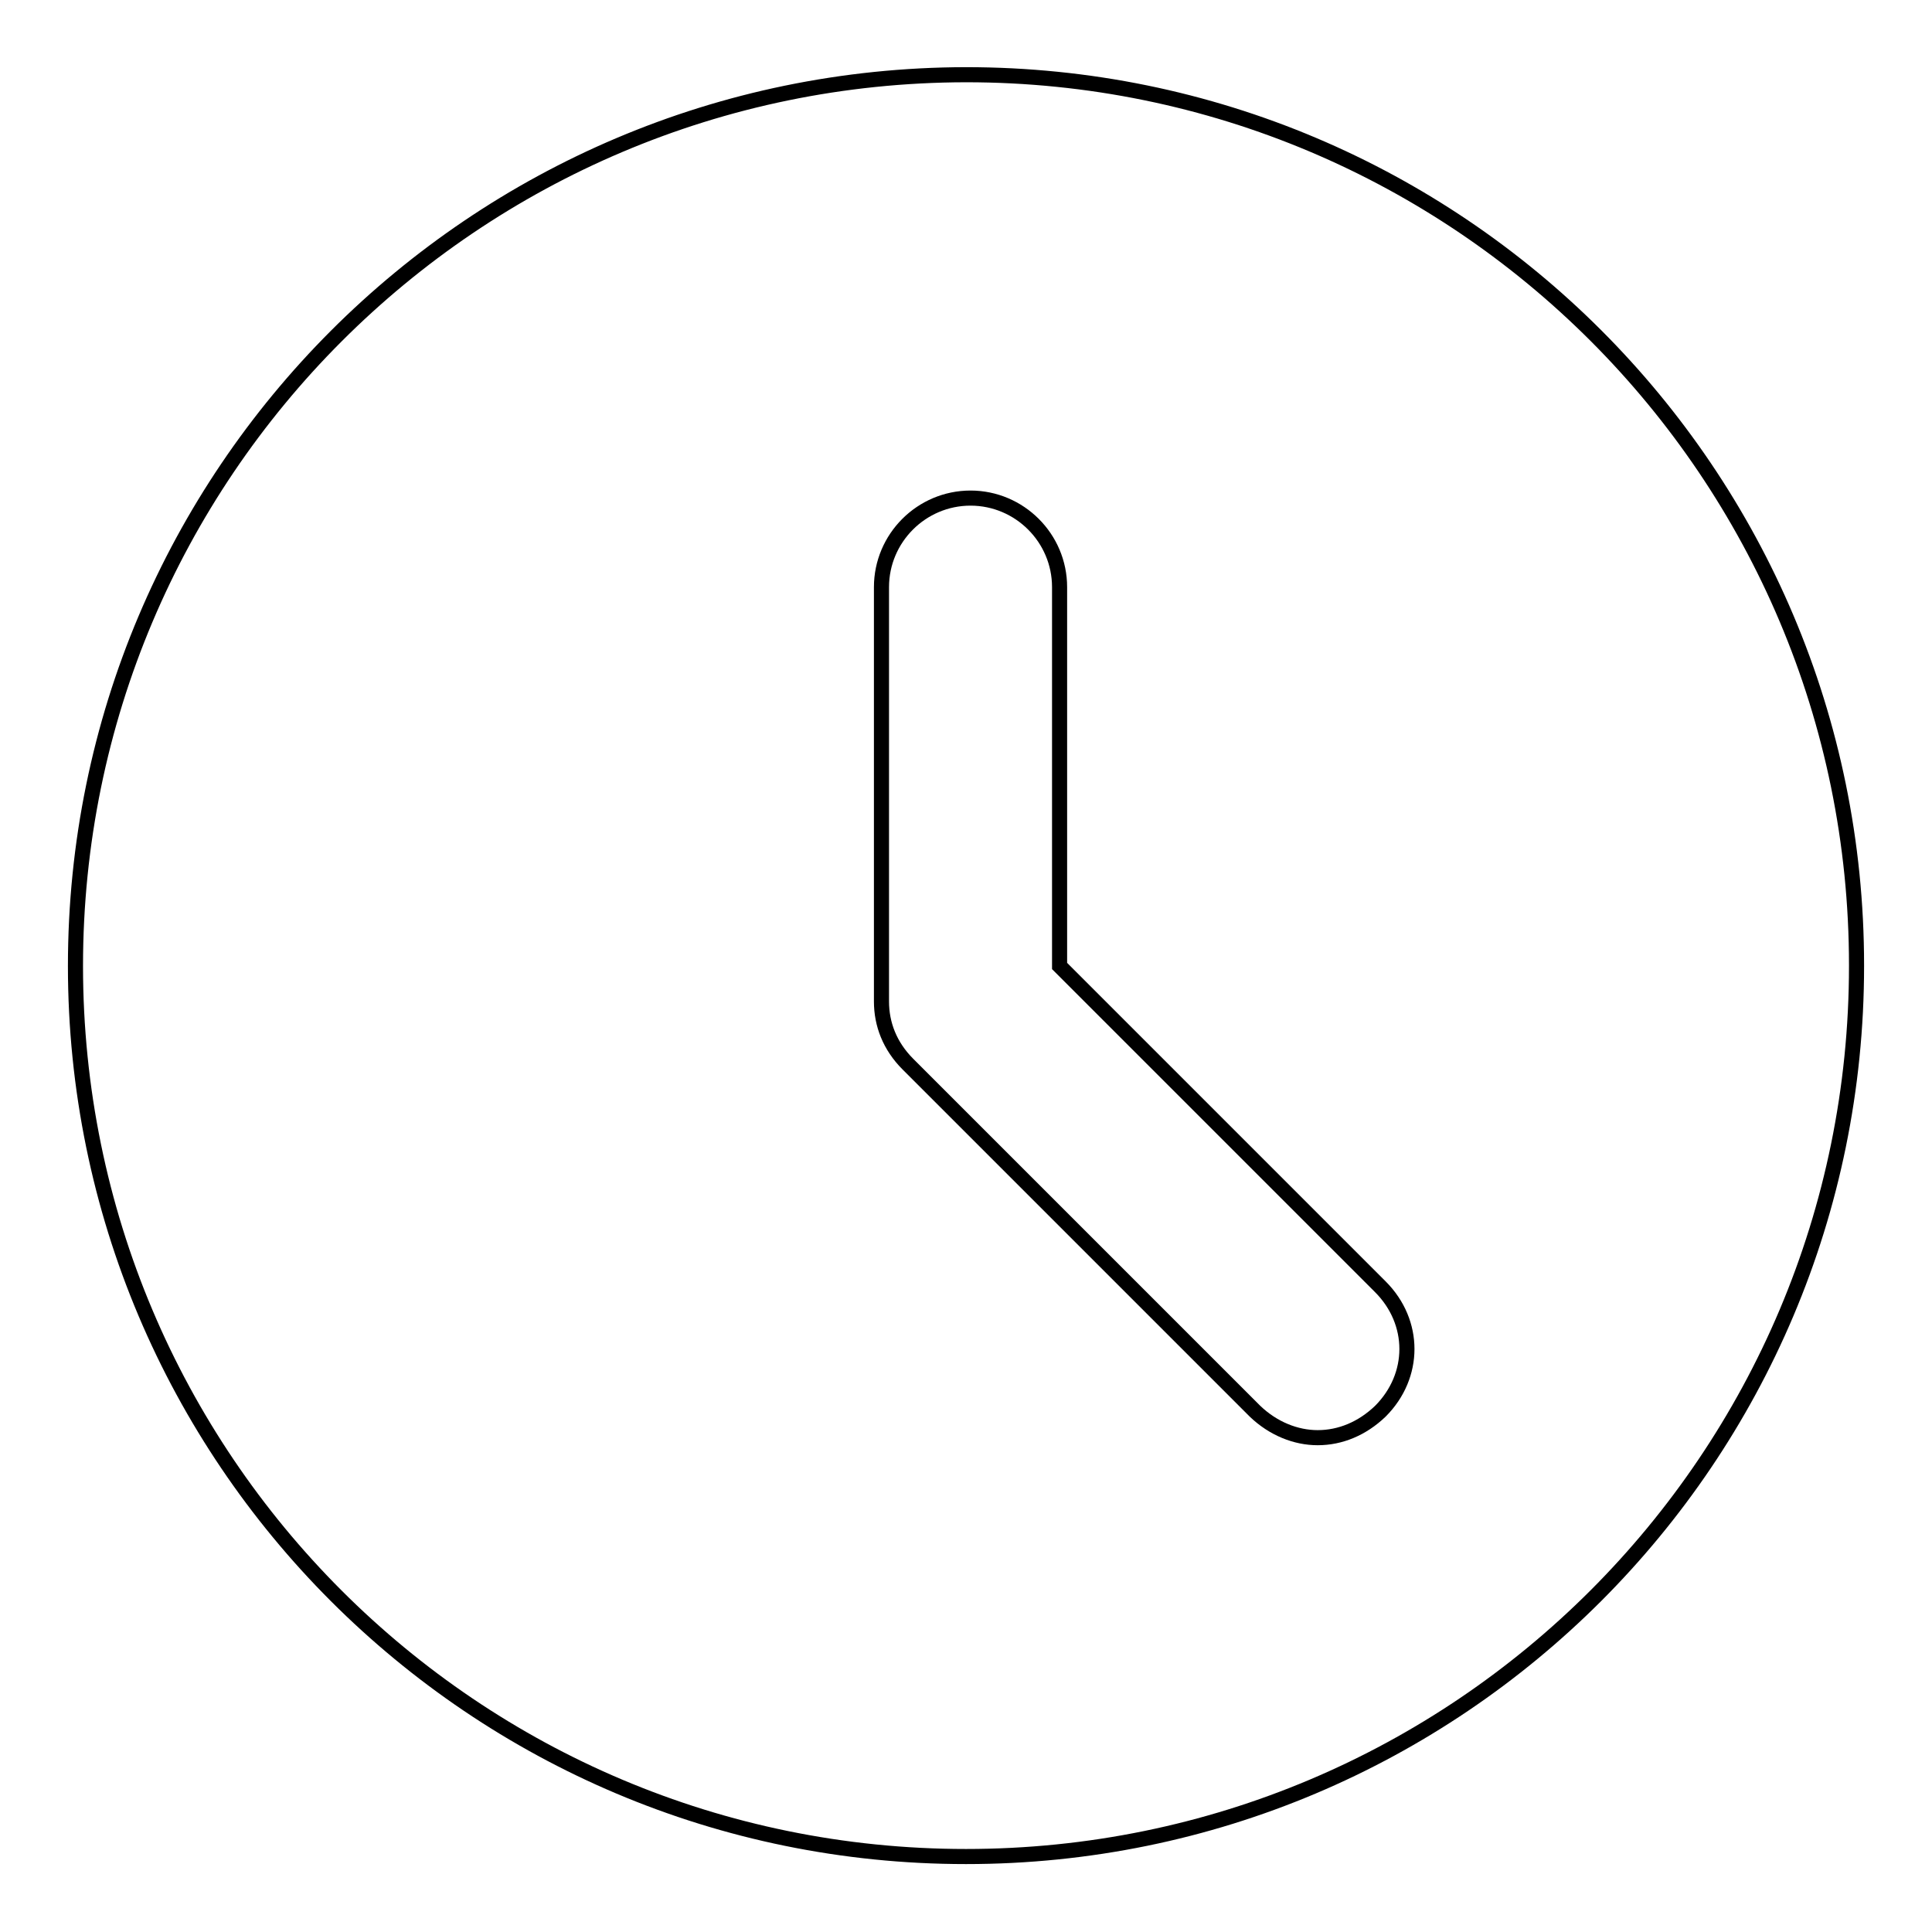 <?xml version="1.0" encoding="utf-8"?>
<!-- Svg Vector Icons : http://www.onlinewebfonts.com/icon -->
<!DOCTYPE svg PUBLIC "-//W3C//DTD SVG 1.1//EN" "http://www.w3.org/Graphics/SVG/1.1/DTD/svg11.dtd">
<svg version="1.1" xmlns="http://www.w3.org/2000/svg" xmlns:xlink="http://www.w3.org/1999/xlink" x="0px" y="0px" viewBox="0 0 256 256" enable-background="new 0 0 256 256" xml:space="preserve">
<g> <path stroke-width="2" fill-opacity="0" stroke="#000000"  d="M10,128c0,65.2,52.8,118,118,118s118-52.8,118-118c0,0,0,0,0-0.1c0-65.2-52.8-118-118-118 C62.8,10,10,62.8,10,128L10,128z"/> <path stroke-width="2" fill-opacity="0" stroke="#000000"  d="M174.6,190.5c-2.9,0-5.9-1.2-8.3-3.5l-46-46c-2.4-2.4-3.5-5.3-3.5-8.3V77.8c0-6.5,5.3-11.8,11.8-11.8 s11.8,5.3,11.8,11.8V128l42.5,42.5c4.7,4.7,4.7,11.8,0,16.5C180.5,189.3,177.6,190.5,174.6,190.5L174.6,190.5z"/></g>
</svg>